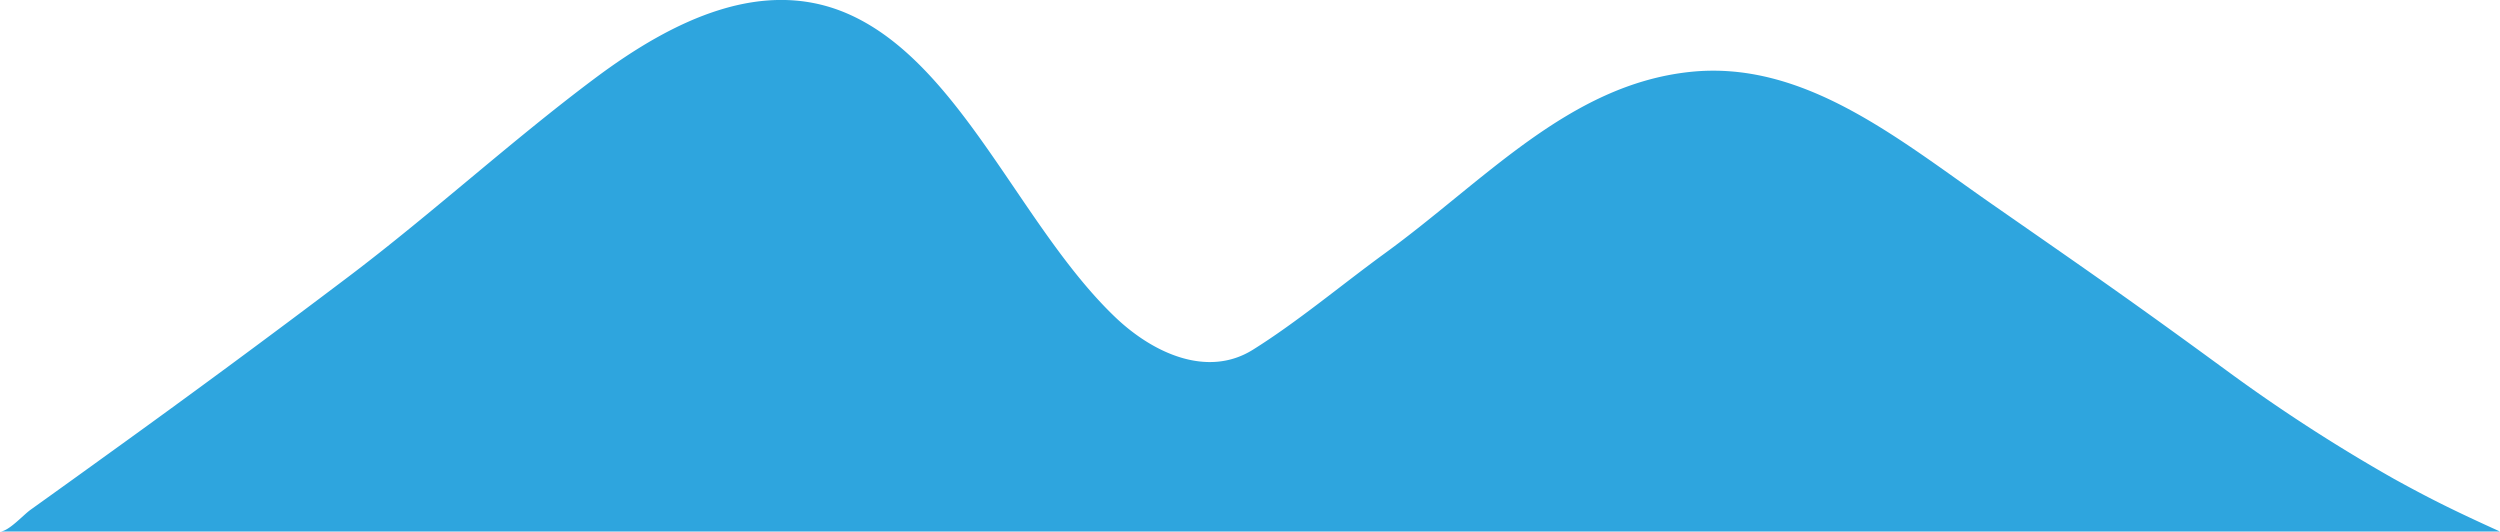 <svg xmlns="http://www.w3.org/2000/svg" width="227.088" height="48.284" viewBox="0 0 227.088 48.284">
  <defs>
    <style>
      .cls-1 {
        fill: #2ea5de;
      }
    </style>
  </defs>
  <path id="icon-high-sea" class="cls-1" d="M452.872,63H679.96c-4.077-1.852-6.278-2.934-9.643-4.791a153.2,153.2,0,0,1-14.841-9.575c-9.237-6.766-12.779-9.191-21.623-15.346-8.572-5.965-17.154-13.146-27.5-12.033-10.959,1.178-18.618,9.87-27.666,16.458-3.92,2.854-7.989,6.267-12.016,8.779-4.123,2.572-9.056.316-12.478-2.945-8.569-8.167-13.992-22.912-24.119-27.491-7.811-3.532-16.033.452-23.107,5.734-7.591,5.669-14.885,12.354-22.47,18.085Q473.753,48,462.913,55.8q-3.629,2.624-7.264,5.223c-.681.487-2,1.978-2.777,1.978" transform="translate(-452.872 -14.719)"/>
</svg>
